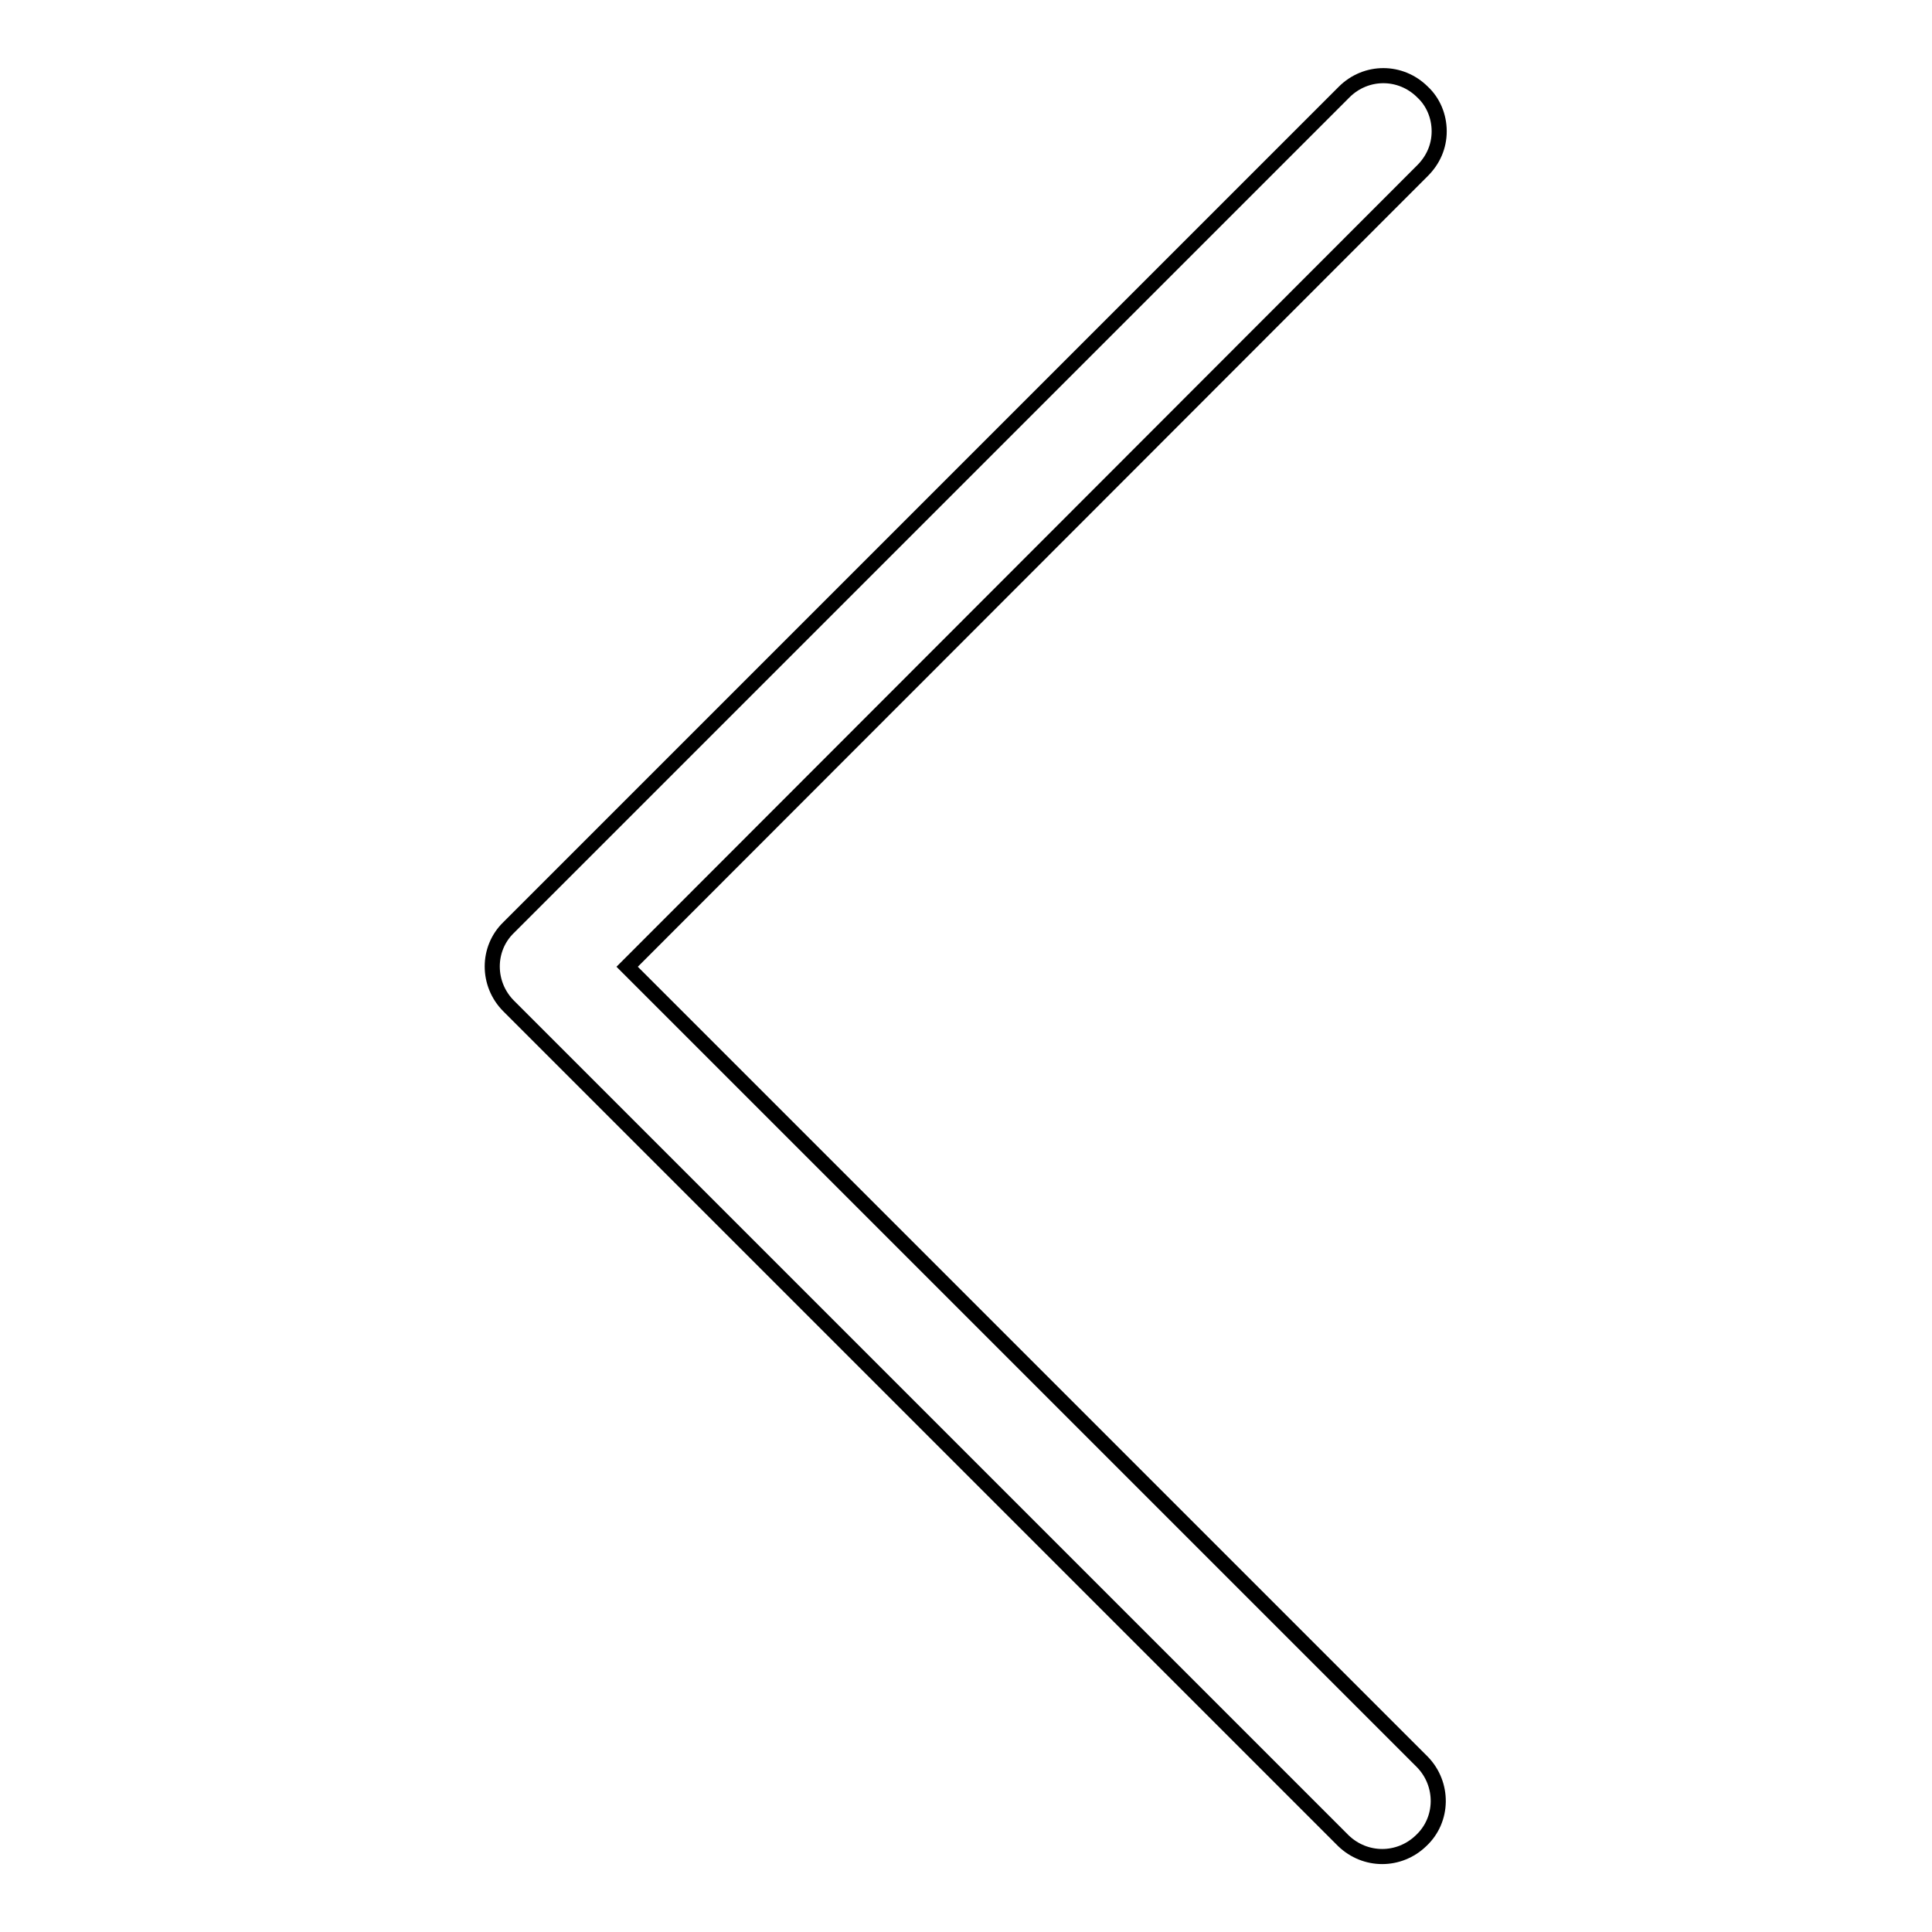 <?xml version="1.0" encoding="utf-8"?>
<!-- Svg Vector Icons : http://www.onlinewebfonts.com/icon -->
<!DOCTYPE svg PUBLIC "-//W3C//DTD SVG 1.1//EN" "http://www.w3.org/Graphics/SVG/1.1/DTD/svg11.dtd">
<svg version="1.1" xmlns="http://www.w3.org/2000/svg" xmlns:xlink="http://www.w3.org/1999/xlink" x="0px" y="0px" viewBox="0 0 256 256" enable-background="new 0 0 256 256" xml:space="preserve">
<g> <path stroke-width="2" fill-opacity="0" stroke="#000000"  d="M190.7,17.4c0,2-0.8,3.8-2.2,5.2L83.1,128.1l105.4,105.4c2.8,2.9,2.8,7.6-0.2,10.4c-2.9,2.8-7.4,2.8-10.3,0 L67.4,133.3c-2.9-2.9-2.9-7.6,0-10.4L178.1,12.2c2.9-2.9,7.5-2.9,10.4,0C189.9,13.5,190.7,15.4,190.7,17.4z"/></g>
</svg>